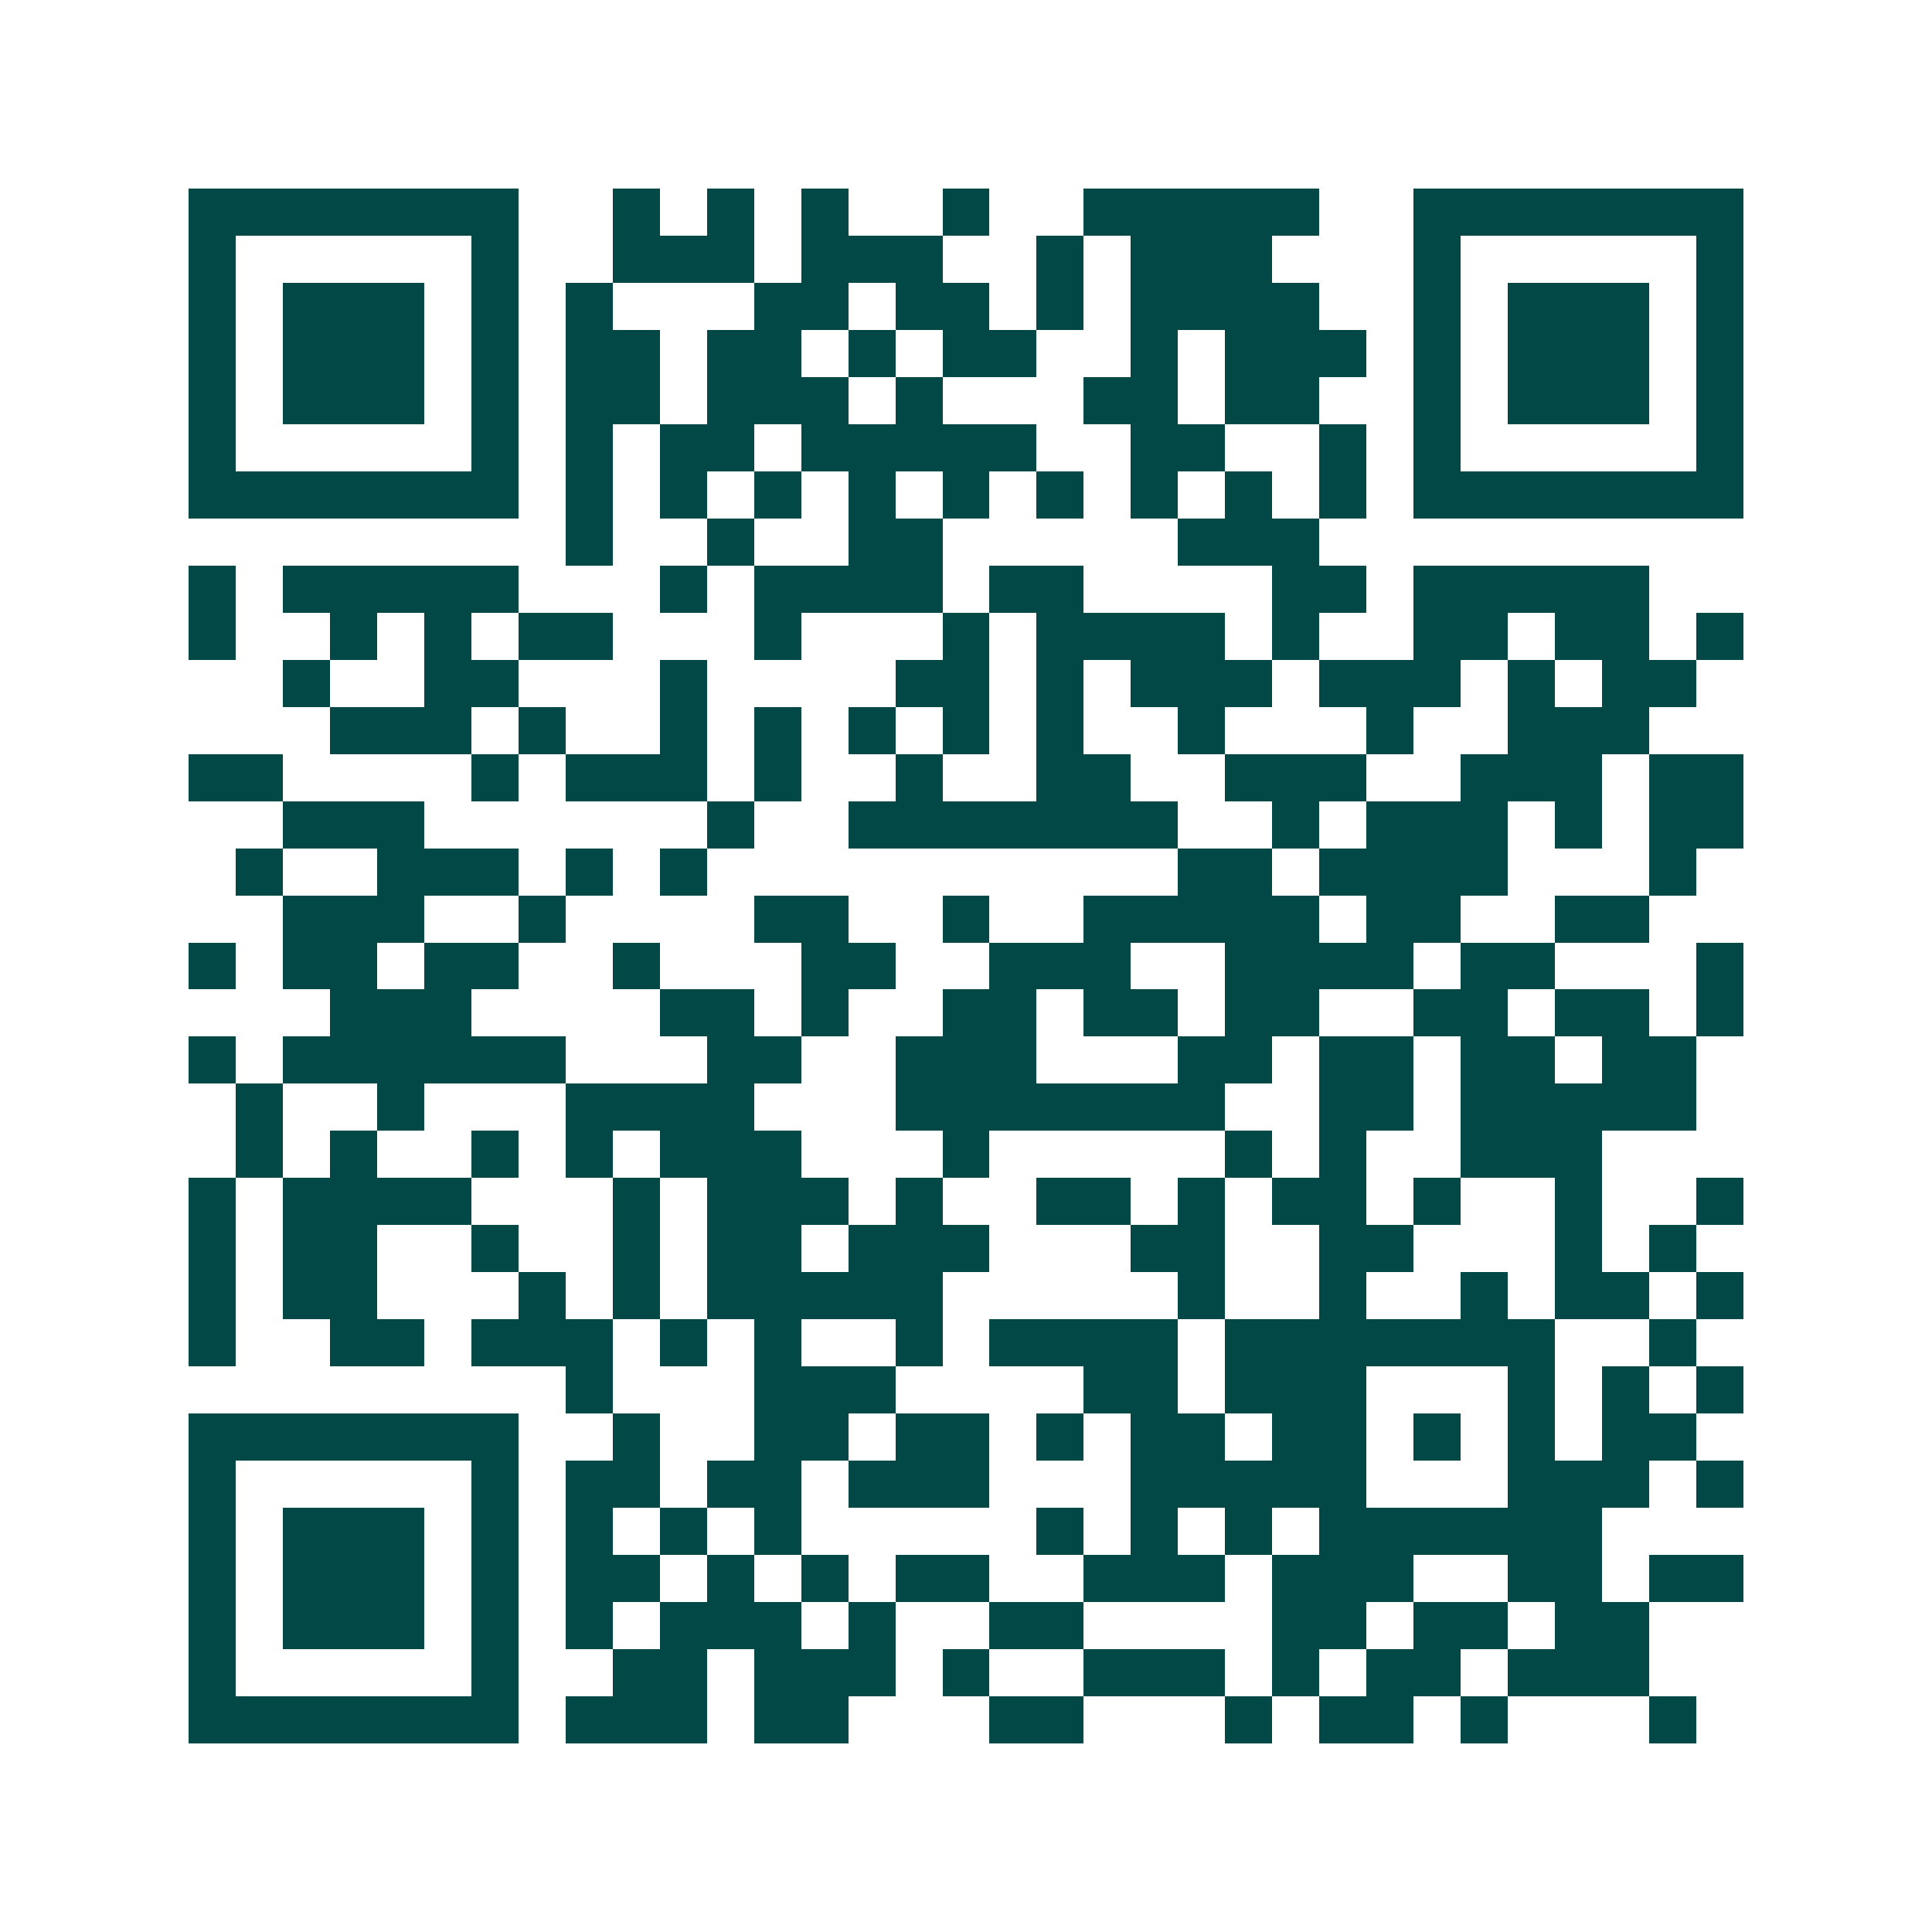 <svg xmlns="http://www.w3.org/2000/svg" width="200" height="200" viewBox="0 0 41 41" shape-rendering="crispEdges"><path fill="#ffffff" d="M0 0h41v41H0z"/><path stroke="#014847" d="M4 4.5h7m2 0h1m1 0h1m1 0h1m2 0h1m2 0h5m2 0h7M4 5.5h1m5 0h1m2 0h3m1 0h3m2 0h1m1 0h3m3 0h1m5 0h1M4 6.5h1m1 0h3m1 0h1m1 0h1m3 0h2m1 0h2m1 0h1m1 0h4m2 0h1m1 0h3m1 0h1M4 7.5h1m1 0h3m1 0h1m1 0h2m1 0h2m1 0h1m1 0h2m2 0h1m1 0h3m1 0h1m1 0h3m1 0h1M4 8.5h1m1 0h3m1 0h1m1 0h2m1 0h3m1 0h1m3 0h2m1 0h2m2 0h1m1 0h3m1 0h1M4 9.5h1m5 0h1m1 0h1m1 0h2m1 0h5m2 0h2m2 0h1m1 0h1m5 0h1M4 10.5h7m1 0h1m1 0h1m1 0h1m1 0h1m1 0h1m1 0h1m1 0h1m1 0h1m1 0h1m1 0h7M12 11.5h1m2 0h1m2 0h2m5 0h3M4 12.5h1m1 0h5m3 0h1m1 0h4m1 0h2m4 0h2m1 0h5M4 13.5h1m2 0h1m1 0h1m1 0h2m3 0h1m3 0h1m1 0h4m1 0h1m2 0h2m1 0h2m1 0h1M6 14.5h1m2 0h2m3 0h1m4 0h2m1 0h1m1 0h3m1 0h3m1 0h1m1 0h2M7 15.5h3m1 0h1m2 0h1m1 0h1m1 0h1m1 0h1m1 0h1m2 0h1m3 0h1m2 0h3M4 16.5h2m4 0h1m1 0h3m1 0h1m2 0h1m2 0h2m2 0h3m2 0h3m1 0h2M6 17.5h3m6 0h1m2 0h7m2 0h1m1 0h3m1 0h1m1 0h2M5 18.5h1m2 0h3m1 0h1m1 0h1m10 0h2m1 0h4m3 0h1M6 19.5h3m2 0h1m4 0h2m2 0h1m2 0h5m1 0h2m2 0h2M4 20.5h1m1 0h2m1 0h2m2 0h1m3 0h2m2 0h3m2 0h4m1 0h2m3 0h1M7 21.5h3m4 0h2m1 0h1m2 0h2m1 0h2m1 0h2m2 0h2m1 0h2m1 0h1M4 22.5h1m1 0h6m3 0h2m2 0h3m3 0h2m1 0h2m1 0h2m1 0h2M5 23.5h1m2 0h1m3 0h4m3 0h7m2 0h2m1 0h5M5 24.5h1m1 0h1m2 0h1m1 0h1m1 0h3m3 0h1m5 0h1m1 0h1m2 0h3M4 25.5h1m1 0h4m3 0h1m1 0h3m1 0h1m2 0h2m1 0h1m1 0h2m1 0h1m2 0h1m2 0h1M4 26.5h1m1 0h2m2 0h1m2 0h1m1 0h2m1 0h3m3 0h2m2 0h2m3 0h1m1 0h1M4 27.5h1m1 0h2m3 0h1m1 0h1m1 0h5m5 0h1m2 0h1m2 0h1m1 0h2m1 0h1M4 28.5h1m2 0h2m1 0h3m1 0h1m1 0h1m2 0h1m1 0h4m1 0h7m2 0h1M12 29.5h1m3 0h3m4 0h2m1 0h3m3 0h1m1 0h1m1 0h1M4 30.5h7m2 0h1m2 0h2m1 0h2m1 0h1m1 0h2m1 0h2m1 0h1m1 0h1m1 0h2M4 31.5h1m5 0h1m1 0h2m1 0h2m1 0h3m3 0h5m3 0h3m1 0h1M4 32.5h1m1 0h3m1 0h1m1 0h1m1 0h1m1 0h1m5 0h1m1 0h1m1 0h1m1 0h6M4 33.5h1m1 0h3m1 0h1m1 0h2m1 0h1m1 0h1m1 0h2m2 0h3m1 0h3m2 0h2m1 0h2M4 34.5h1m1 0h3m1 0h1m1 0h1m1 0h3m1 0h1m2 0h2m4 0h2m1 0h2m1 0h2M4 35.5h1m5 0h1m2 0h2m1 0h3m1 0h1m2 0h3m1 0h1m1 0h2m1 0h3M4 36.5h7m1 0h3m1 0h2m3 0h2m3 0h1m1 0h2m1 0h1m3 0h1"/></svg>
